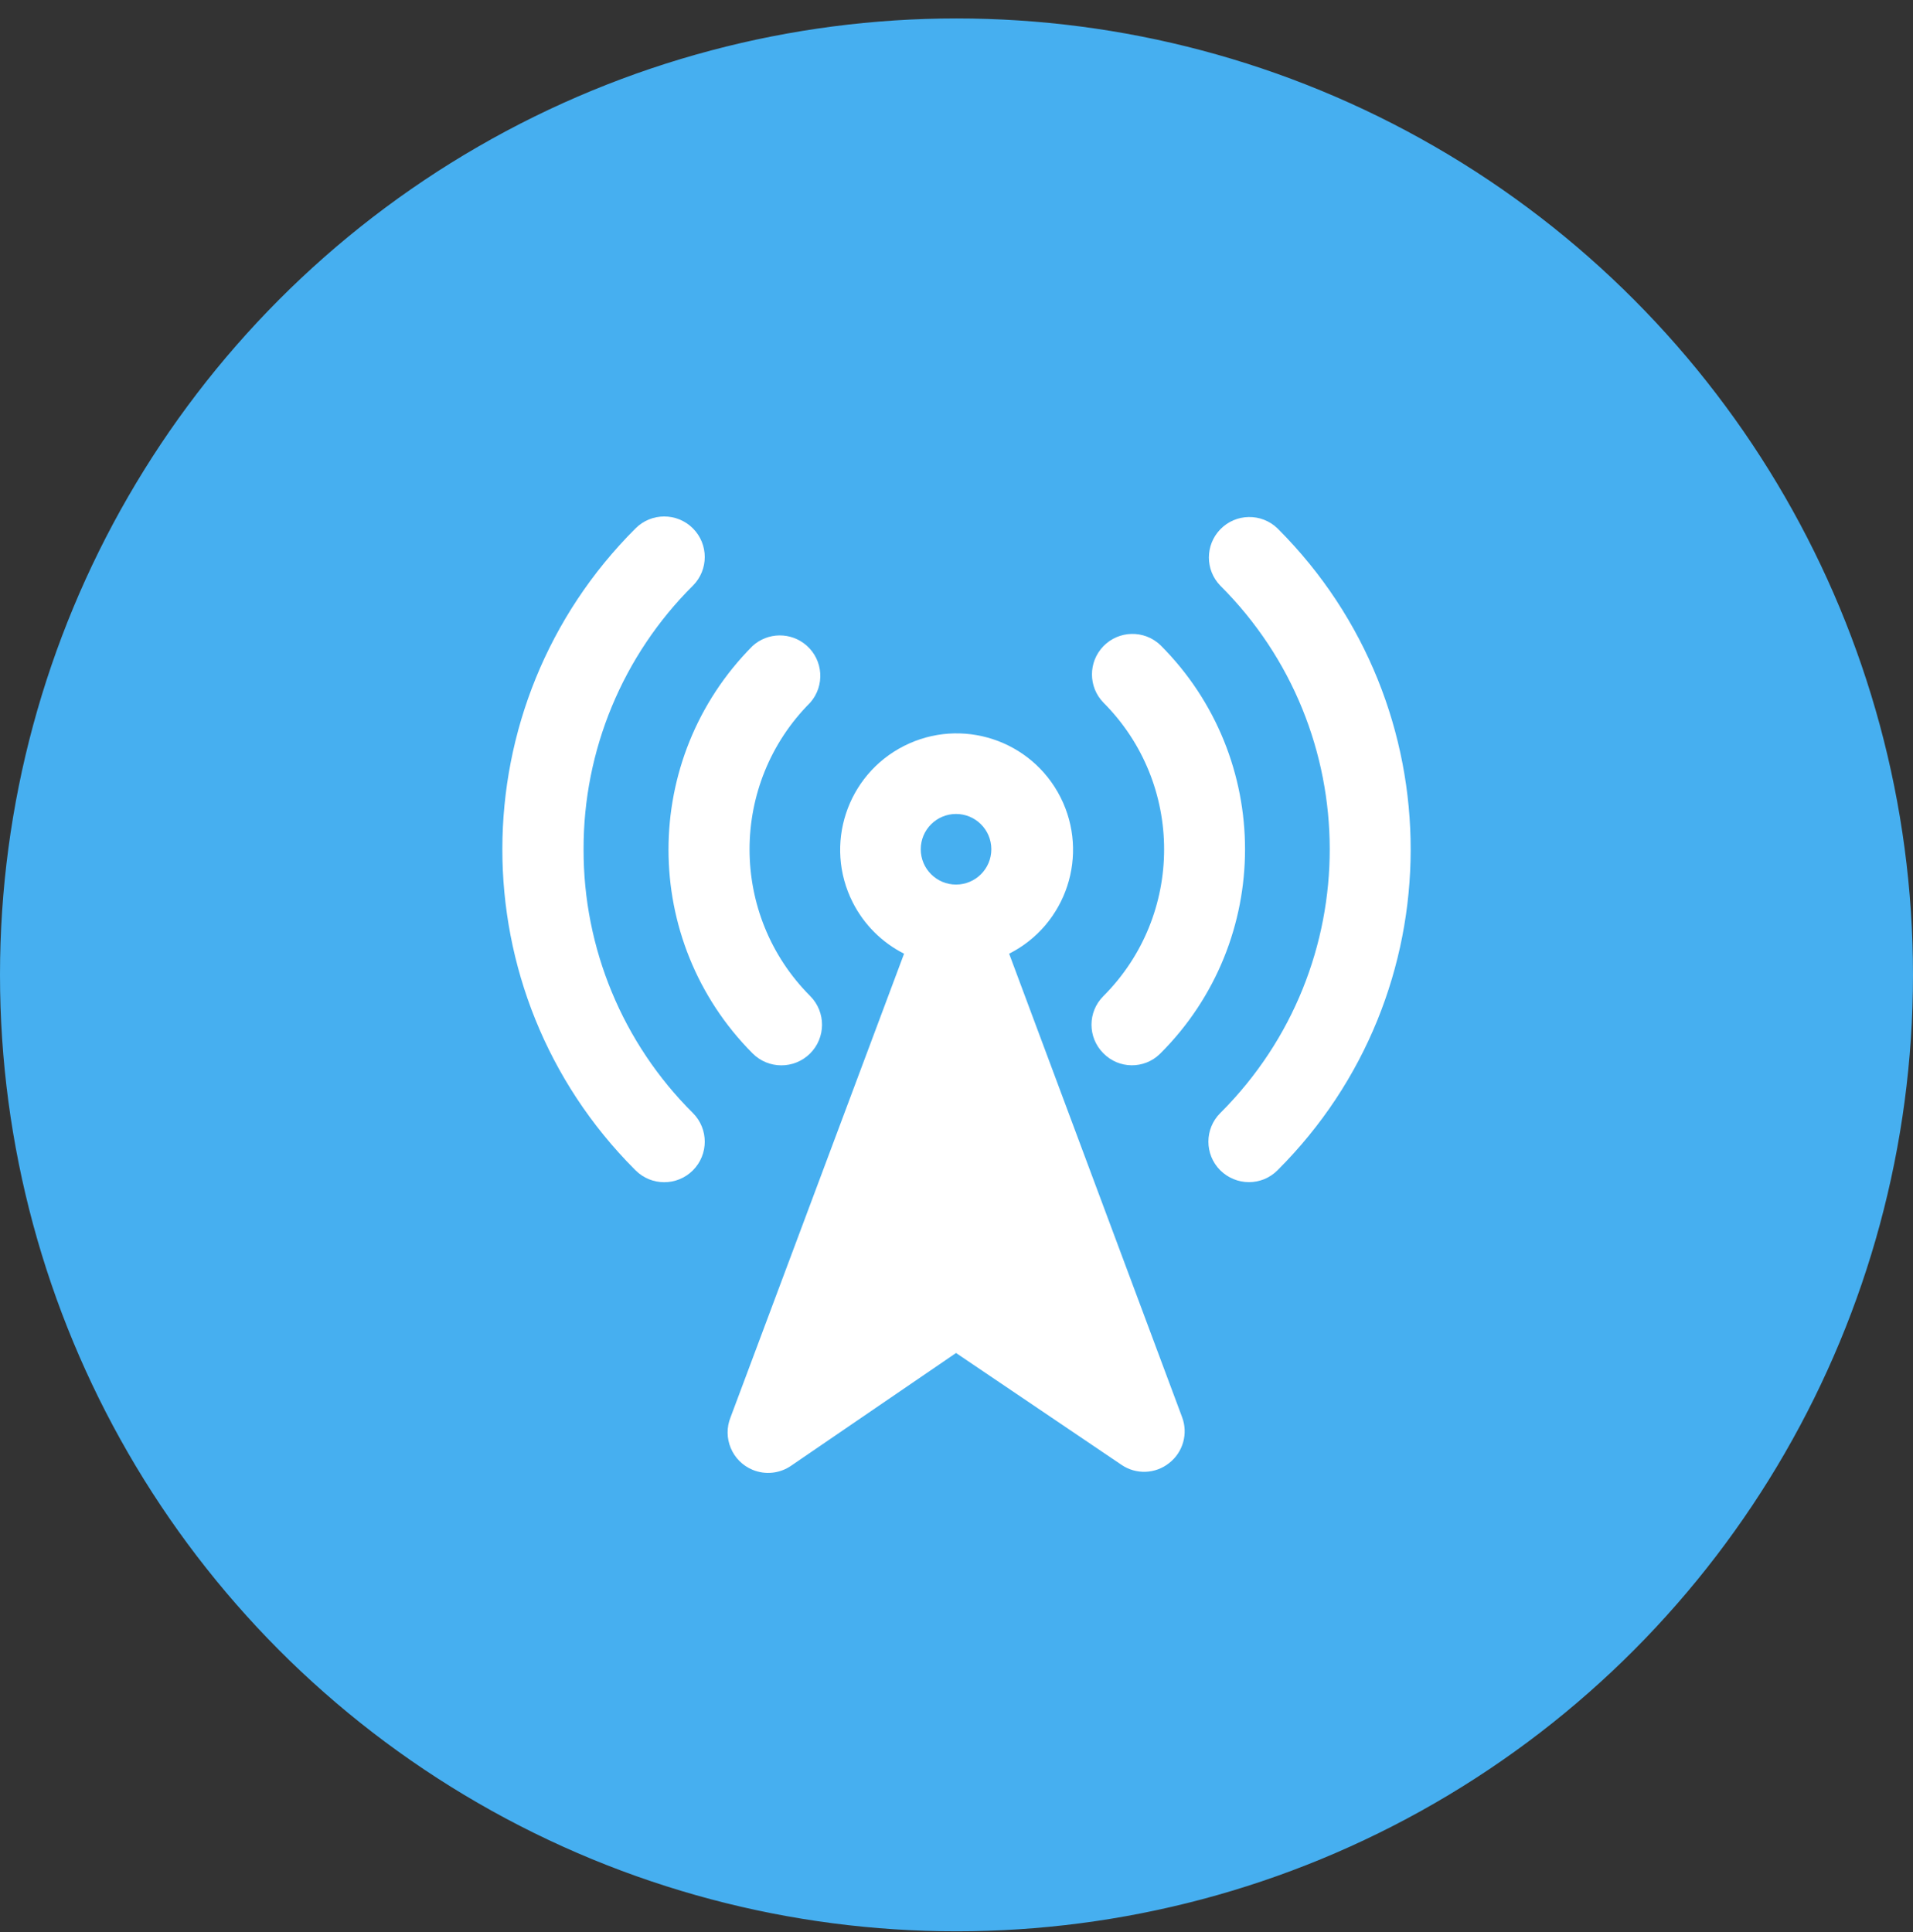<svg width="100" height="101" viewBox="0 0 100 101" fill="none" xmlns="http://www.w3.org/2000/svg">
<rect x="0" y="0" width="100" height="101" fill="#333333" stroke="none"/>
<circle cx="50" cy="50.964" r="49.5" fill="#46AFF0" stroke="#46AFF0"/>
<path d="M66.778 27.621C65.936 26.81 64.596 26.835 63.785 27.677C62.995 28.498 62.996 29.798 63.79 30.617C71.403 38.21 71.419 50.537 63.826 58.15C63.814 58.162 63.802 58.174 63.79 58.186C62.962 59.011 62.961 60.351 63.786 61.179C63.787 61.18 63.788 61.181 63.79 61.182C64.189 61.577 64.727 61.799 65.288 61.8C65.847 61.8 66.383 61.578 66.778 61.182C76.046 51.939 76.065 36.932 66.822 27.665C66.807 27.65 66.792 27.635 66.778 27.621Z" fill="white"/>
<path d="M57.678 55.063C58.485 55.888 59.809 55.902 60.634 55.094C60.645 55.084 60.655 55.073 60.666 55.063C66.555 49.172 66.555 39.623 60.666 33.732C59.824 32.921 58.484 32.946 57.673 33.788C56.883 34.609 56.884 35.91 57.678 36.728C61.911 40.968 61.911 47.835 57.678 52.075C56.852 52.896 56.849 54.23 57.67 55.055C57.673 55.058 57.675 55.06 57.678 55.063Z" fill="white"/>
<path d="M30.506 44.397C30.494 39.225 32.552 34.263 36.22 30.617C37.047 29.79 37.047 28.448 36.22 27.621C35.393 26.793 34.051 26.793 33.224 27.621C23.956 36.864 23.936 51.871 33.179 61.139C33.194 61.153 33.209 61.168 33.224 61.183C34.051 62.01 35.393 62.01 36.22 61.183C37.047 60.355 37.047 59.014 36.22 58.186C32.55 54.538 30.492 49.572 30.506 44.397Z" fill="white"/>
<path d="M39.335 55.063C40.16 55.897 41.505 55.905 42.34 55.08C43.174 54.255 43.182 52.909 42.356 52.075C38.124 47.835 38.124 40.968 42.356 36.728C43.127 35.849 43.038 34.512 42.159 33.742C41.347 33.031 40.13 33.045 39.335 33.774C33.482 39.664 33.482 49.173 39.335 55.063Z" fill="white"/>
<path d="M52.752 49.857C55.752 48.34 56.953 44.679 55.437 41.679C53.92 38.68 50.258 37.478 47.259 38.995C44.259 40.512 43.058 44.173 44.575 47.173C45.16 48.331 46.101 49.271 47.259 49.857L38.193 74.082C37.751 75.164 38.269 76.4 39.35 76.842C40.014 77.114 40.77 77.031 41.359 76.622L49.976 70.731L58.627 76.579C59.387 77.097 60.396 77.059 61.115 76.486C61.843 75.919 62.117 74.946 61.792 74.082L52.752 49.857ZM49.976 42.552C50.995 42.552 51.821 43.378 51.821 44.397C51.821 45.416 50.995 46.243 49.976 46.243C48.957 46.243 48.131 45.416 48.131 44.397C48.131 43.378 48.957 42.552 49.976 42.552Z" fill="white"/>
</svg>
